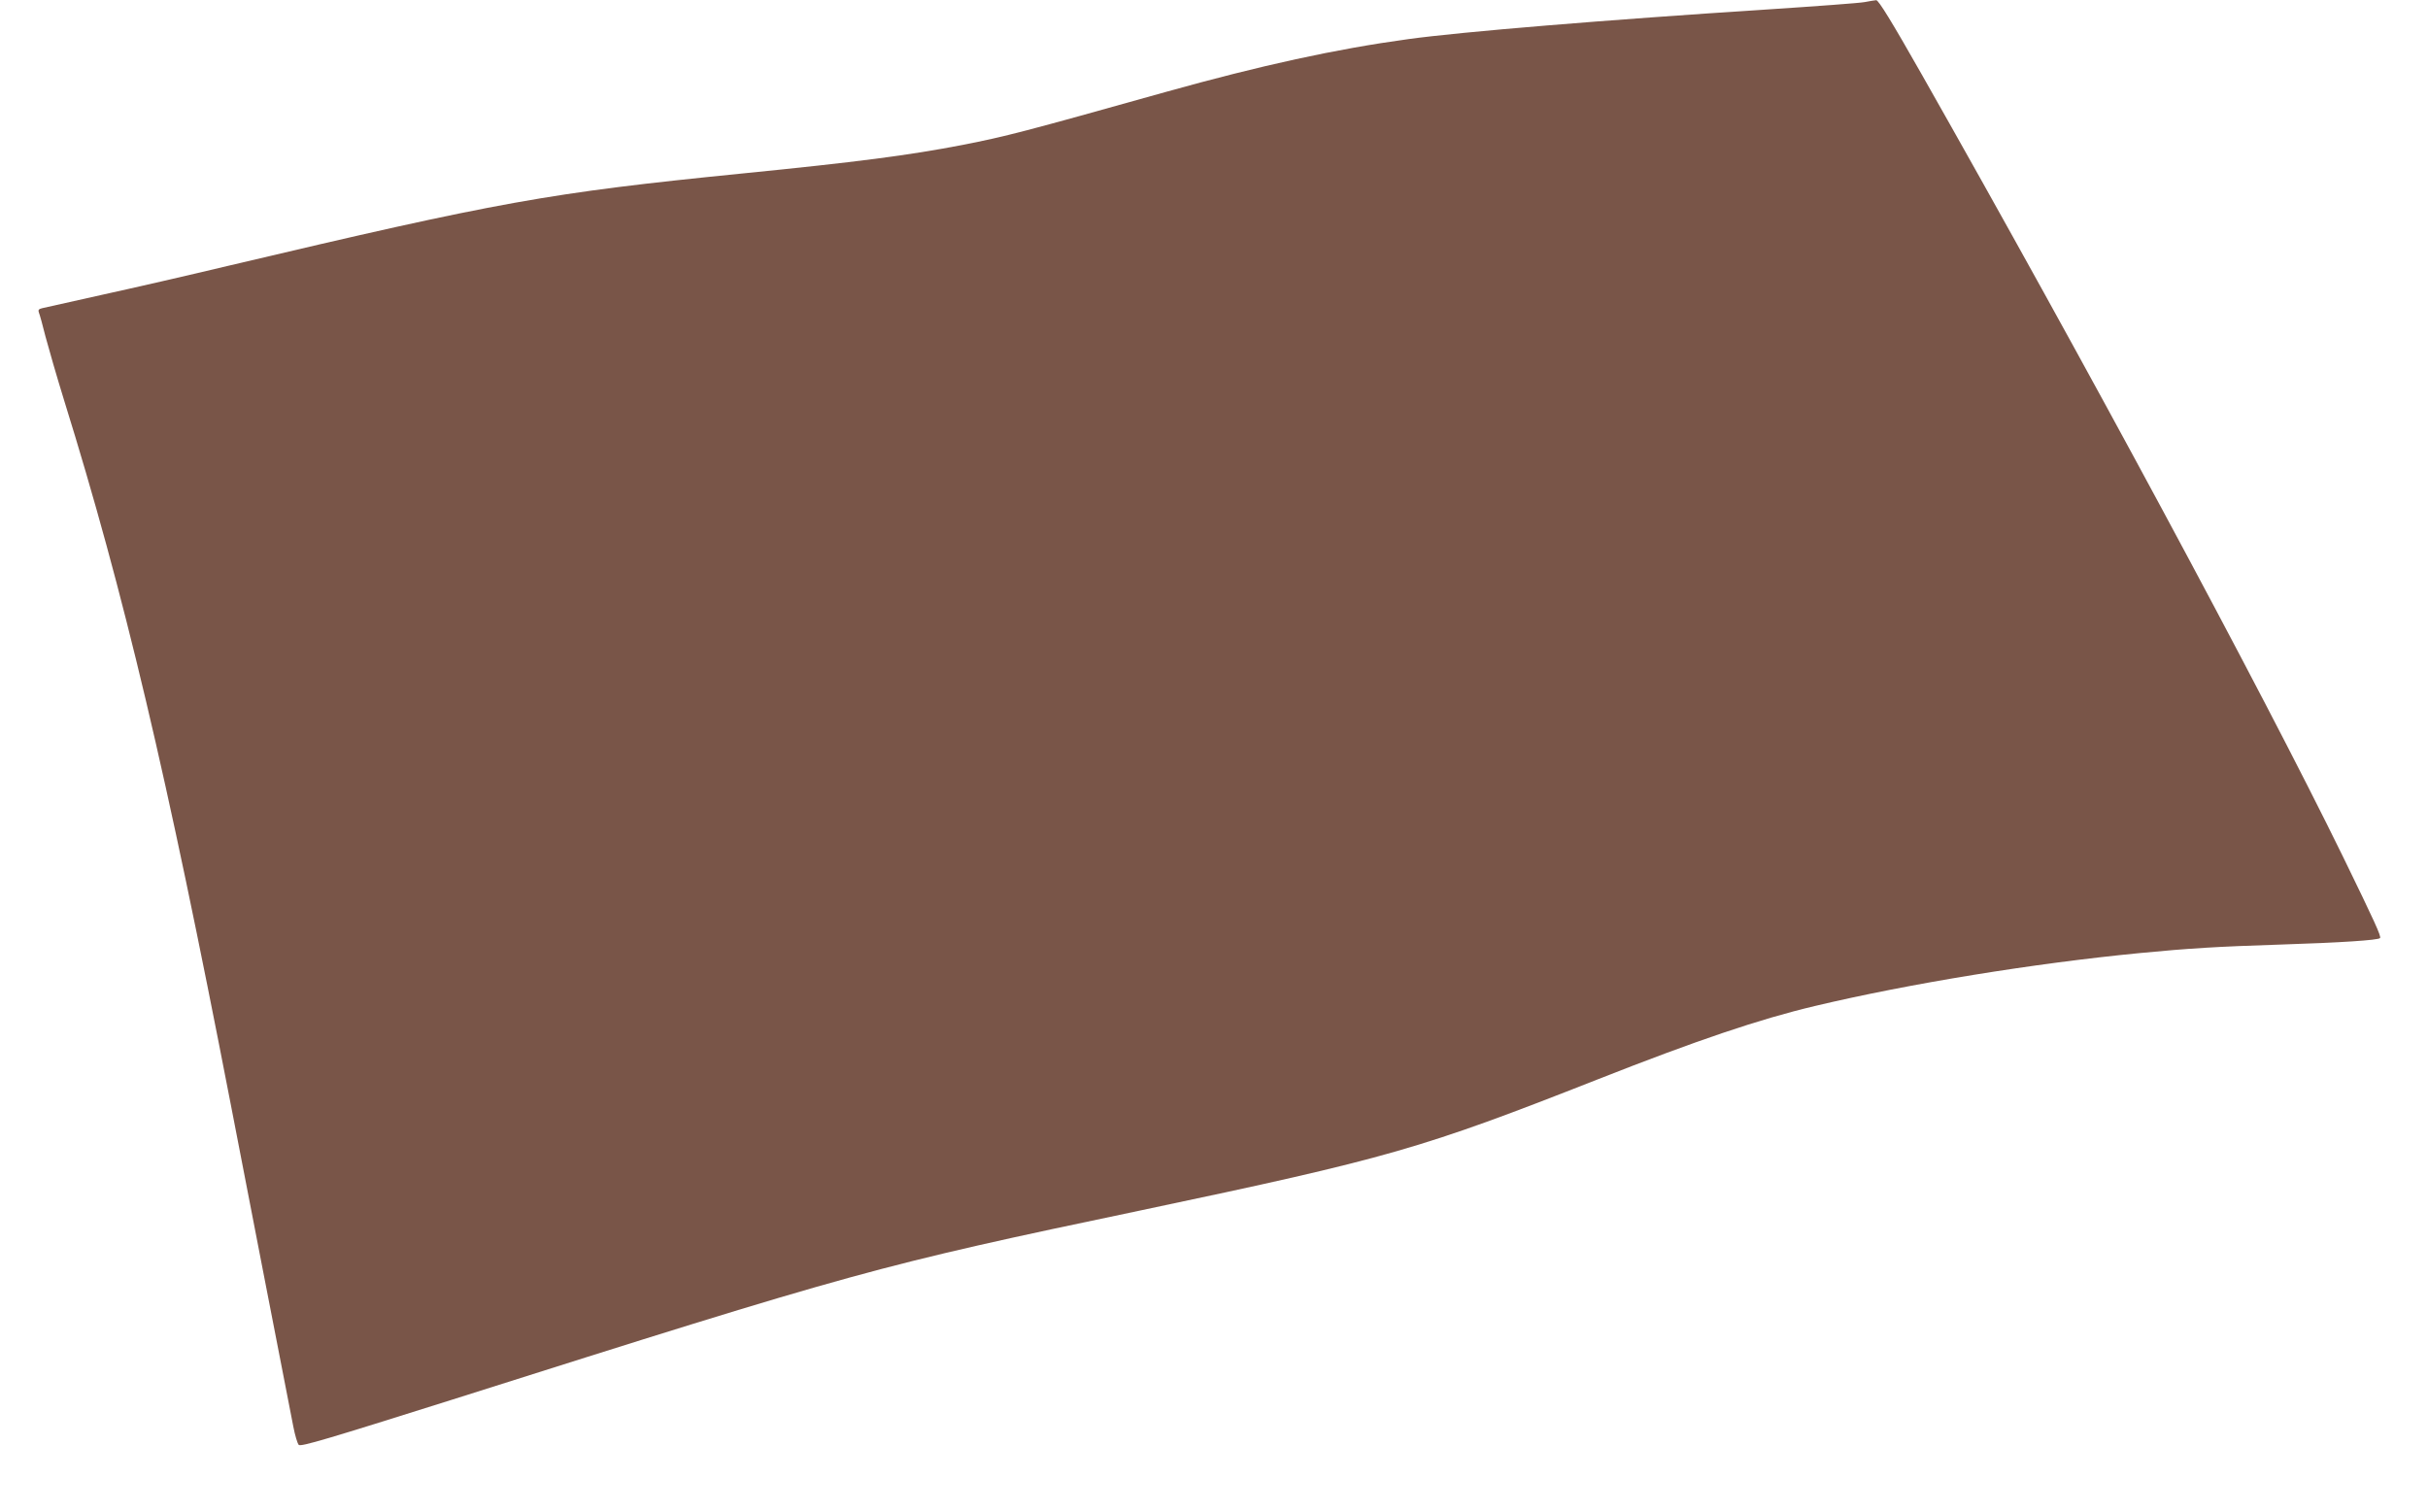 <?xml version="1.0" standalone="no"?>
<!DOCTYPE svg PUBLIC "-//W3C//DTD SVG 20010904//EN"
 "http://www.w3.org/TR/2001/REC-SVG-20010904/DTD/svg10.dtd">
<svg version="1.0" xmlns="http://www.w3.org/2000/svg"
 width="1280pt" height="797pt" viewBox="0 0 1280 797"
 preserveAspectRatio="xMidYMid meet">
<g transform="translate(0,797) scale(0.1,-0.1)"
fill="#795548" stroke="none">
<path d="M9830 7959 c-25 -5 -256 -22 -515 -39 -854 -55 -1613 -118 -1889
-156 -382 -52 -780 -139 -1281 -279 -756 -212 -837 -233 -1070 -279 -285 -55
-554 -90 -1165 -151 -1019 -102 -1275 -148 -2705 -486 -209 -50 -510 -119
-670 -154 -159 -36 -301 -67 -313 -70 -18 -4 -22 -10 -17 -23 4 -9 20 -66 35
-127 16 -60 60 -213 99 -339 315 -1013 539 -1961 877 -3706 87 -452 263 -1356
330 -1700 9 -47 22 -91 29 -98 10 -11 154 32 801 236 2152 682 2240 707 3641
1001 1309 276 1476 324 2408 691 518 204 851 317 1143 386 501 119 1155 225
1712 279 260 25 402 34 745 45 315 10 511 23 522 34 8 8 -27 84 -196 431 -435
889 -1364 2614 -2223 4128 -155 273 -225 387 -237 386 -9 -1 -36 -5 -61 -10z"/>
</g>
</svg>
